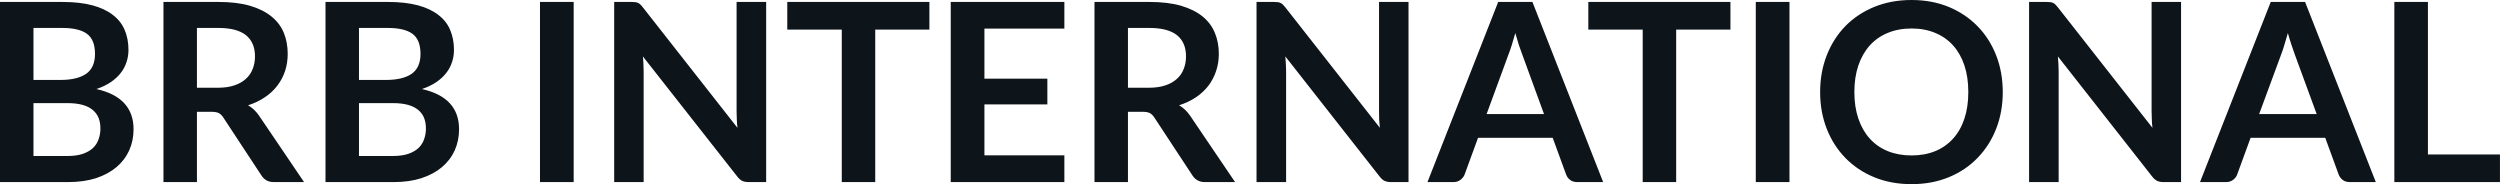 <svg fill="#0d141a" viewBox="0 0 230.794 16.997" height="100%" width="100%" xmlns="http://www.w3.org/2000/svg"><path preserveAspectRatio="none" d="M6.28 16.81L0 16.81L0 0.18L5.74 0.18Q7.37 0.18 8.53 0.49Q9.68 0.80 10.42 1.38Q11.17 1.95 11.51 2.77Q11.86 3.59 11.86 4.61L11.86 4.61Q11.86 5.20 11.68 5.73Q11.51 6.27 11.15 6.73Q10.79 7.20 10.23 7.58Q9.67 7.96 8.90 8.22L8.90 8.22Q12.33 8.99 12.33 11.93L12.33 11.93Q12.33 12.98 11.93 13.88Q11.52 14.78 10.75 15.43Q9.98 16.08 8.86 16.45Q7.73 16.81 6.28 16.81L6.28 16.81ZM6.22 9.52L3.09 9.52L3.09 14.40L6.23 14.40Q7.10 14.40 7.68 14.19Q8.26 13.98 8.61 13.64Q8.96 13.29 9.11 12.83Q9.27 12.37 9.27 11.86L9.27 11.86Q9.27 11.32 9.10 10.88Q8.92 10.45 8.56 10.15Q8.19 9.84 7.61 9.68Q7.04 9.52 6.22 9.52L6.22 9.52ZM3.09 2.58L3.09 7.38L5.57 7.38Q7.14 7.38 7.96 6.81Q8.77 6.23 8.77 4.98L8.77 4.98Q8.77 3.68 8.04 3.13Q7.30 2.58 5.74 2.58L5.74 2.58L3.09 2.58ZM19.50 10.32L18.18 10.32L18.18 16.81L15.09 16.81L15.09 0.18L20.16 0.18Q21.86 0.18 23.07 0.53Q24.29 0.89 25.06 1.52Q25.84 2.15 26.20 3.03Q26.56 3.91 26.56 4.97L26.56 4.97Q26.56 5.81 26.32 6.55Q26.07 7.30 25.60 7.91Q25.14 8.52 24.45 8.98Q23.77 9.44 22.90 9.72L22.90 9.72Q23.48 10.05 23.91 10.67L23.91 10.67L28.07 16.81L25.29 16.81Q24.89 16.81 24.60 16.65Q24.32 16.49 24.13 16.19L24.13 16.19L20.63 10.87Q20.44 10.57 20.20 10.44Q19.96 10.32 19.50 10.32L19.50 10.32ZM18.18 2.58L18.18 8.10L20.11 8.10Q20.99 8.10 21.64 7.88Q22.29 7.66 22.71 7.27Q23.13 6.89 23.33 6.36Q23.54 5.83 23.54 5.20L23.54 5.20Q23.54 3.93 22.71 3.25Q21.87 2.58 20.16 2.58L20.16 2.58L18.18 2.58ZM36.33 16.81L30.05 16.81L30.05 0.18L35.79 0.18Q37.42 0.18 38.58 0.49Q39.73 0.80 40.47 1.38Q41.22 1.95 41.56 2.77Q41.91 3.59 41.91 4.61L41.91 4.61Q41.91 5.20 41.73 5.73Q41.56 6.27 41.20 6.73Q40.84 7.20 40.28 7.58Q39.72 7.96 38.95 8.22L38.95 8.22Q42.38 8.99 42.38 11.93L42.38 11.93Q42.38 12.98 41.98 13.88Q41.57 14.78 40.80 15.43Q40.03 16.08 38.90 16.45Q37.78 16.81 36.33 16.81L36.33 16.81ZM36.27 9.52L33.14 9.52L33.14 14.40L36.28 14.40Q37.14 14.40 37.73 14.19Q38.31 13.98 38.66 13.64Q39.01 13.29 39.16 12.83Q39.32 12.37 39.32 11.86L39.32 11.86Q39.32 11.32 39.15 10.88Q38.97 10.45 38.61 10.15Q38.24 9.84 37.66 9.68Q37.09 9.52 36.27 9.52L36.27 9.52ZM33.14 2.58L33.14 7.38L35.62 7.38Q37.19 7.38 38.01 6.81Q38.82 6.23 38.82 4.98L38.82 4.98Q38.82 3.68 38.09 3.13Q37.35 2.58 35.79 2.58L35.79 2.58L33.14 2.58ZM52.96 0.18L52.96 16.81L49.85 16.81L49.85 0.18L52.96 0.18ZM58.32 0.18L58.32 0.18Q58.52 0.18 58.66 0.20Q58.80 0.22 58.91 0.27Q59.02 0.32 59.12 0.42Q59.23 0.52 59.35 0.68L59.35 0.68L68.08 11.80Q68.03 11.40 68.02 11.01Q68.00 10.63 68.00 10.29L68.00 10.29L68.00 0.18L70.73 0.18L70.73 16.81L69.13 16.81Q68.76 16.81 68.52 16.70Q68.28 16.58 68.05 16.28L68.05 16.28L59.35 5.21Q59.39 5.58 59.40 5.94Q59.42 6.30 59.42 6.60L59.42 6.60L59.42 16.81L56.70 16.81L56.70 0.18L58.32 0.18ZM72.68 0.18L85.80 0.18L85.80 2.73L80.80 2.73L80.80 16.81L77.71 16.81L77.71 2.73L72.68 2.73L72.68 0.18ZM87.77 0.18L98.26 0.18L98.26 2.64L90.88 2.64L90.88 7.26L96.69 7.26L96.69 9.64L90.88 9.64L90.88 14.34L98.26 14.34L98.26 16.81L87.77 16.81L87.77 0.18ZM105.45 10.32L104.13 10.32L104.13 16.81L101.04 16.81L101.04 0.18L106.11 0.18Q107.81 0.18 109.03 0.53Q110.24 0.89 111.02 1.52Q111.79 2.15 112.15 3.03Q112.52 3.91 112.52 4.97L112.52 4.97Q112.52 5.81 112.27 6.55Q112.02 7.30 111.56 7.91Q111.09 8.52 110.41 8.98Q109.72 9.44 108.85 9.72L108.85 9.72Q109.43 10.05 109.86 10.67L109.86 10.67L114.02 16.81L111.24 16.81Q110.84 16.81 110.56 16.65Q110.27 16.49 110.08 16.19L110.08 16.19L106.58 10.87Q106.39 10.57 106.15 10.44Q105.92 10.32 105.45 10.32L105.45 10.32ZM104.13 2.58L104.13 8.10L106.06 8.10Q106.94 8.10 107.59 7.88Q108.24 7.66 108.66 7.27Q109.08 6.89 109.28 6.36Q109.49 5.83 109.49 5.20L109.49 5.20Q109.49 3.93 108.66 3.25Q107.82 2.58 106.11 2.58L106.11 2.58L104.13 2.58ZM117.62 0.18L117.62 0.18Q117.83 0.18 117.97 0.20Q118.11 0.22 118.21 0.27Q118.32 0.32 118.43 0.42Q118.53 0.52 118.66 0.68L118.66 0.68L127.39 11.80Q127.34 11.40 127.32 11.01Q127.31 10.63 127.31 10.29L127.31 10.29L127.31 0.18L130.03 0.18L130.03 16.81L128.43 16.81Q128.06 16.81 127.82 16.70Q127.58 16.58 127.35 16.28L127.35 16.28L118.66 5.21Q118.69 5.58 118.71 5.94Q118.73 6.30 118.73 6.60L118.73 6.60L118.73 16.81L116.00 16.81L116.00 0.18L117.62 0.18ZM141.47 0.18L148.00 16.81L145.61 16.81Q145.21 16.81 144.95 16.61Q144.69 16.41 144.58 16.11L144.58 16.11L143.34 12.72L136.45 12.72L135.21 16.11Q135.11 16.38 134.84 16.59Q134.57 16.81 134.18 16.81L134.18 16.81L131.78 16.81L138.31 0.18L141.47 0.18ZM139.26 5.03L137.24 10.53L142.54 10.53L140.52 5.00Q140.38 4.63 140.21 4.13Q140.05 3.63 139.89 3.05L139.89 3.05Q139.72 3.63 139.57 4.14Q139.41 4.65 139.26 5.03L139.26 5.03ZM146.63 0.18L159.75 0.18L159.75 2.73L154.74 2.73L154.74 16.81L151.65 16.81L151.65 2.73L146.63 2.73L146.63 0.18ZM165.20 0.18L165.20 16.81L162.09 16.81L162.09 0.18L165.20 0.18ZM184.89 8.50L184.89 8.50Q184.89 10.33 184.28 11.89Q183.67 13.44 182.56 14.58Q181.46 15.72 179.91 16.36Q178.35 17.00 176.47 17.00L176.47 17.00Q174.58 17.00 173.02 16.36Q171.47 15.72 170.36 14.58Q169.25 13.44 168.64 11.89Q168.03 10.33 168.03 8.50L168.03 8.50Q168.03 6.67 168.64 5.11Q169.25 3.55 170.36 2.41Q171.47 1.28 173.02 0.64Q174.58 0 176.47 0L176.47 0Q178.35 0 179.91 0.64Q181.46 1.29 182.56 2.42Q183.67 3.55 184.28 5.11Q184.89 6.67 184.89 8.50ZM181.71 8.50L181.71 8.50Q181.71 7.13 181.35 6.04Q180.99 4.96 180.31 4.20Q179.63 3.44 178.66 3.04Q177.69 2.63 176.47 2.63L176.47 2.63Q175.25 2.63 174.27 3.04Q173.29 3.44 172.61 4.20Q171.93 4.96 171.56 6.04Q171.19 7.13 171.19 8.50L171.19 8.50Q171.19 9.87 171.56 10.95Q171.93 12.04 172.61 12.79Q173.29 13.55 174.27 13.95Q175.25 14.35 176.47 14.35L176.47 14.35Q177.69 14.35 178.66 13.95Q179.63 13.55 180.31 12.79Q180.99 12.04 181.35 10.95Q181.71 9.87 181.71 8.50ZM188.94 0.18L188.94 0.18Q189.15 0.18 189.29 0.20Q189.43 0.22 189.54 0.27Q189.65 0.32 189.75 0.42Q189.85 0.52 189.98 0.68L189.98 0.68L198.71 11.80Q198.66 11.40 198.65 11.01Q198.63 10.63 198.63 10.29L198.63 10.29L198.63 0.18L201.35 0.18L201.35 16.81L199.75 16.81Q199.39 16.81 199.15 16.70Q198.90 16.58 198.67 16.28L198.67 16.28L189.98 5.21Q190.01 5.58 190.03 5.94Q190.05 6.30 190.05 6.60L190.05 6.60L190.05 16.81L187.32 16.81L187.32 0.18L188.94 0.18ZM212.80 0.18L219.33 16.81L216.94 16.81Q216.53 16.81 216.27 16.61Q216.02 16.41 215.90 16.11L215.90 16.11L214.66 12.72L207.77 12.72L206.53 16.11Q206.44 16.38 206.17 16.59Q205.90 16.81 205.50 16.81L205.50 16.81L203.10 16.81L209.63 0.18L212.80 0.18ZM210.59 5.03L208.56 10.53L213.87 10.53L211.84 5.00Q211.70 4.63 211.54 4.13Q211.37 3.63 211.21 3.05L211.21 3.05Q211.05 3.63 210.89 4.14Q210.74 4.65 210.59 5.03L210.59 5.03ZM224.14 0.18L224.14 14.26L230.79 14.26L230.79 16.81L221.04 16.81L221.04 0.18L224.14 0.18Z"></path></svg>